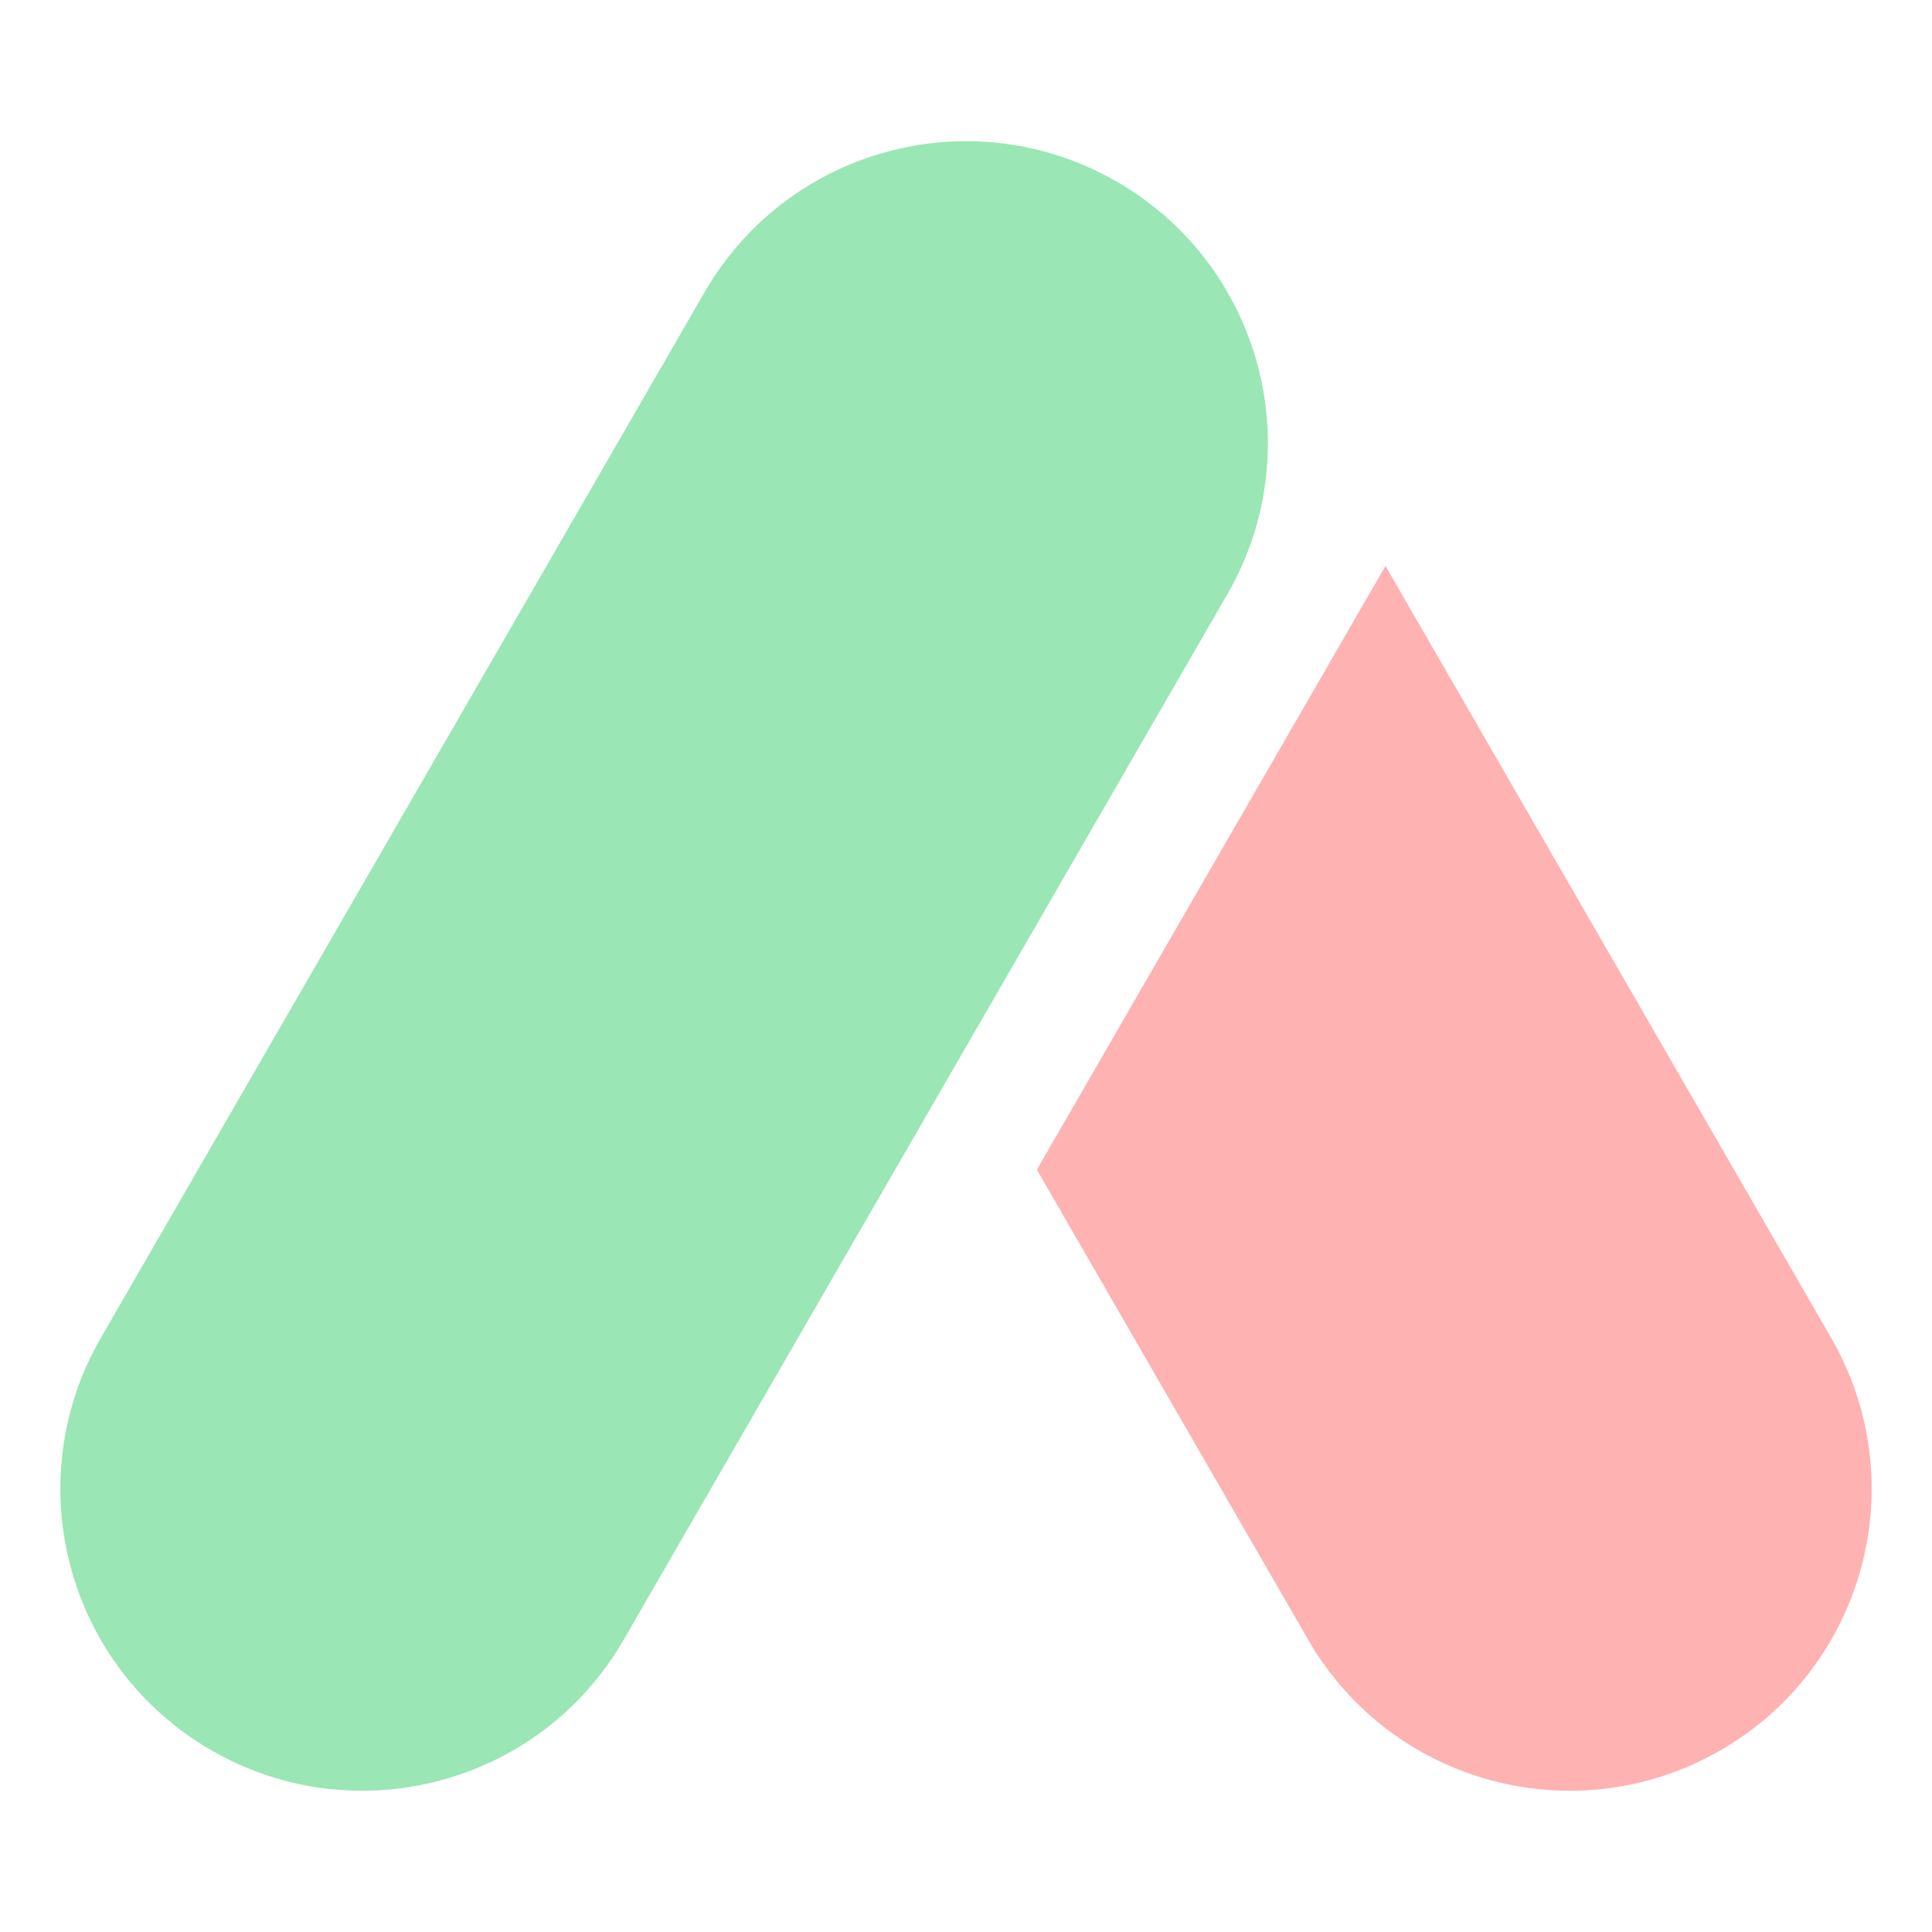 <?xml version="1.0" encoding="utf-8"?>
<!-- Generator: Adobe Illustrator 25.4.1, SVG Export Plug-In . SVG Version: 6.00 Build 0)  -->
<svg version="1.1" id="Layer_1" xmlns="http://www.w3.org/2000/svg" xmlns:xlink="http://www.w3.org/1999/xlink" x="0px" y="0px"
	 width="16px" height="16px" viewBox="0 0 16 16" enable-background="new 0 0 16 16" xml:space="preserve">
<g>
	<path fill="#9AE6B4" d="M9.25,1.505C8.054,0.814,6.525,1.224,5.835,2.42l-5,8.66c-0.69,1.196-0.281,2.725,0.915,3.415
		c1.196,0.69,2.725,0.281,3.415-0.915l5-8.66C10.855,3.724,10.446,2.195,9.25,1.505z"/>
	<path fill="#FEB2B2" d="M15.165,11.08l-3.691-6.393l-2.887,5l2.247,3.893c0.69,1.196,2.219,1.605,3.415,0.915
		C15.446,13.805,15.855,12.276,15.165,11.08z"/>
</g>
</svg>
